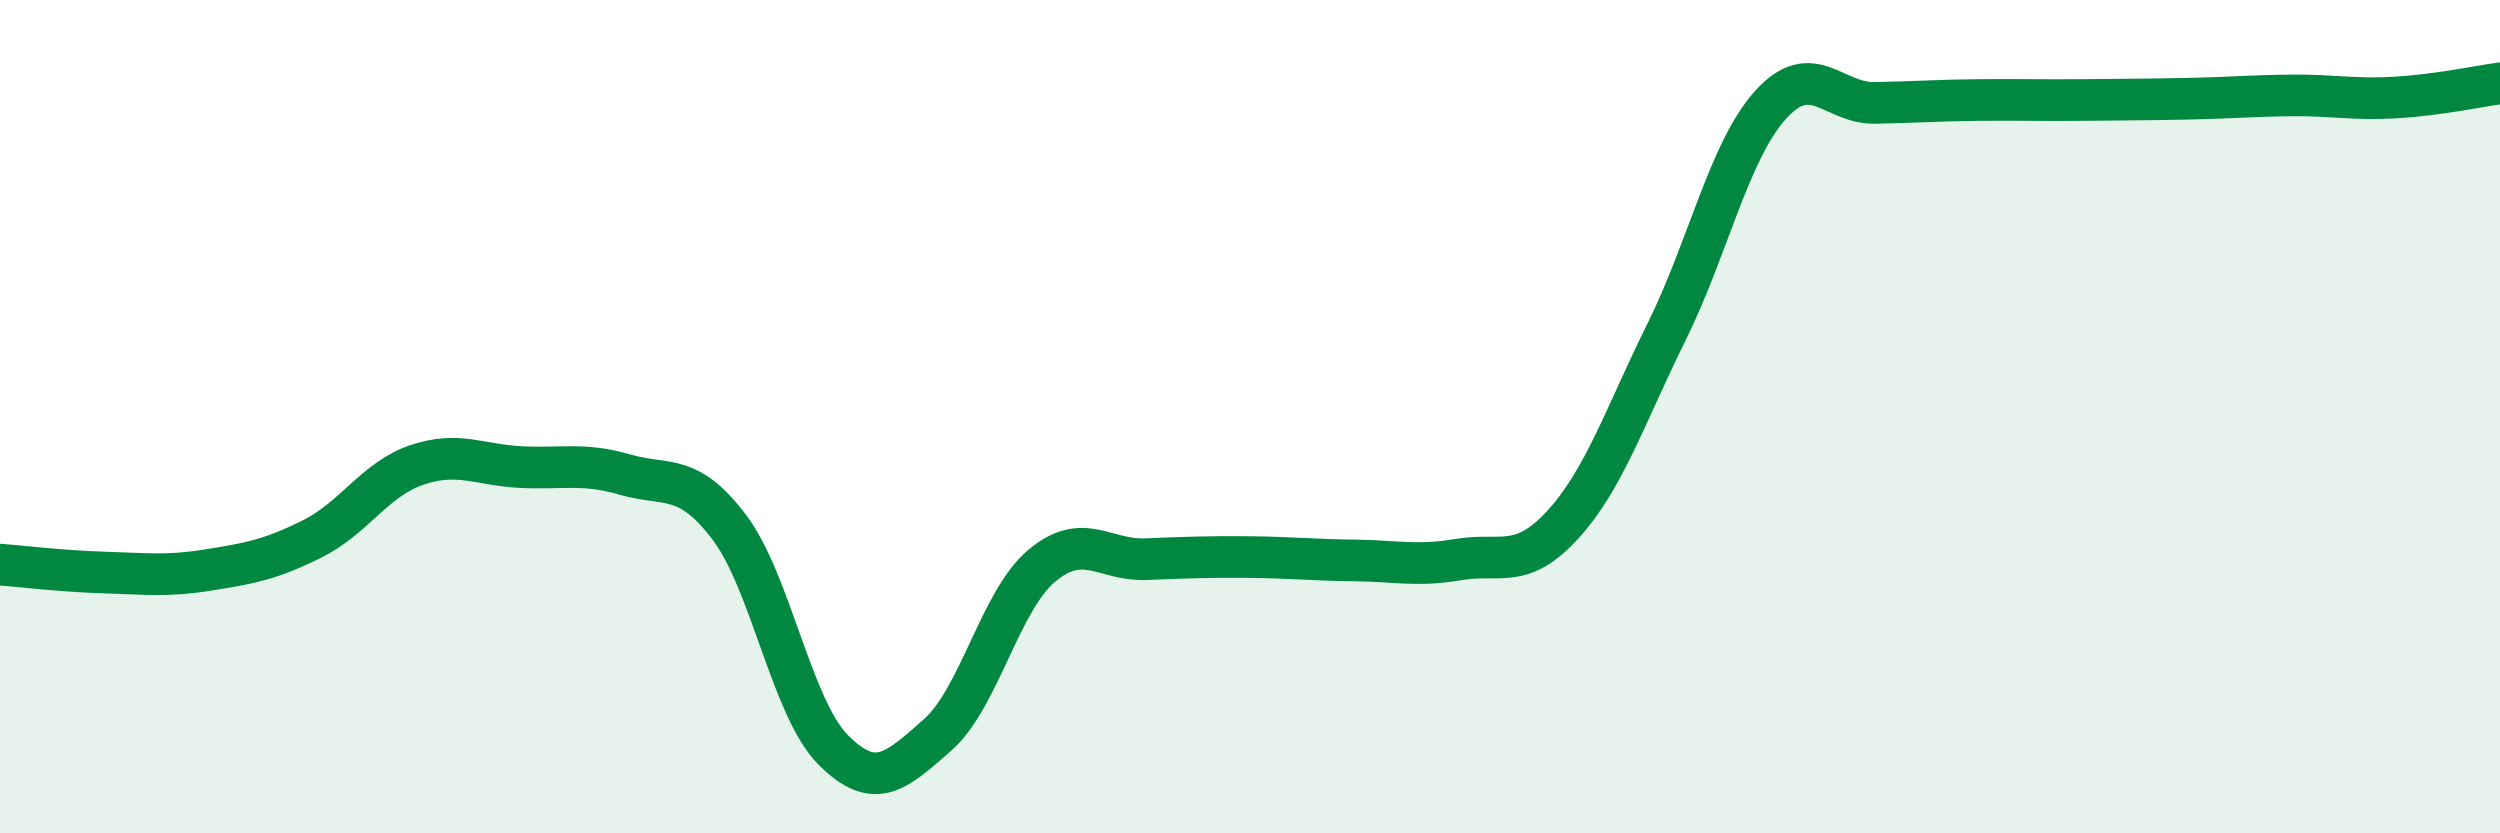 
    <svg width="60" height="20" viewBox="0 0 60 20" xmlns="http://www.w3.org/2000/svg">
      <path
        d="M 0,13.55 C 0.5,13.59 1.5,13.71 2.5,13.74 C 3.5,13.77 4,13.84 5,13.68 C 6,13.52 6.5,13.43 7.5,12.93 C 8.5,12.43 9,11.5 10,11.16 C 11,10.82 11.5,11.16 12.5,11.21 C 13.5,11.26 14,11.1 15,11.39 C 16,11.68 16.5,11.33 17.5,12.65 C 18.5,13.97 19,17 20,18 C 21,19 21.5,18.52 22.5,17.64 C 23.5,16.76 24,14.42 25,13.58 C 26,12.74 26.5,13.46 27.5,13.42 C 28.5,13.38 29,13.36 30,13.37 C 31,13.38 31.5,13.44 32.5,13.45 C 33.5,13.46 34,13.6 35,13.43 C 36,13.26 36.5,13.69 37.5,12.6 C 38.5,11.51 39,9.98 40,7.96 C 41,5.94 41.5,3.61 42.5,2.51 C 43.5,1.41 44,2.49 45,2.47 C 46,2.45 46.5,2.41 47.5,2.4 C 48.5,2.39 49,2.41 50,2.4 C 51,2.39 51.5,2.39 52.5,2.37 C 53.5,2.35 54,2.3 55,2.29 C 56,2.28 56.5,2.4 57.5,2.34 C 58.5,2.28 59.5,2.07 60,2L60 20L0 20Z"
        fill="#008740"
        opacity="0.1"
        stroke-linecap="round"
        stroke-linejoin="round"
      />
      <path
        d="M 0,13.55 C 0.5,13.59 1.5,13.71 2.5,13.74 C 3.5,13.77 4,13.84 5,13.68 C 6,13.52 6.5,13.43 7.5,12.93 C 8.5,12.43 9,11.5 10,11.16 C 11,10.82 11.5,11.16 12.5,11.21 C 13.5,11.26 14,11.1 15,11.39 C 16,11.68 16.5,11.33 17.5,12.65 C 18.5,13.97 19,17 20,18 C 21,19 21.5,18.52 22.5,17.64 C 23.5,16.76 24,14.42 25,13.58 C 26,12.74 26.5,13.46 27.5,13.42 C 28.5,13.38 29,13.36 30,13.37 C 31,13.38 31.5,13.44 32.5,13.45 C 33.5,13.46 34,13.6 35,13.43 C 36,13.26 36.5,13.69 37.5,12.6 C 38.5,11.51 39,9.98 40,7.96 C 41,5.94 41.5,3.61 42.5,2.51 C 43.5,1.41 44,2.49 45,2.47 C 46,2.45 46.5,2.41 47.5,2.4 C 48.5,2.39 49,2.41 50,2.4 C 51,2.39 51.5,2.39 52.5,2.37 C 53.5,2.35 54,2.3 55,2.29 C 56,2.28 56.5,2.4 57.5,2.34 C 58.5,2.28 59.5,2.07 60,2"
        stroke="#008740"
        stroke-width="1"
        fill="none"
        stroke-linecap="round"
        stroke-linejoin="round"
      />
    </svg>
  